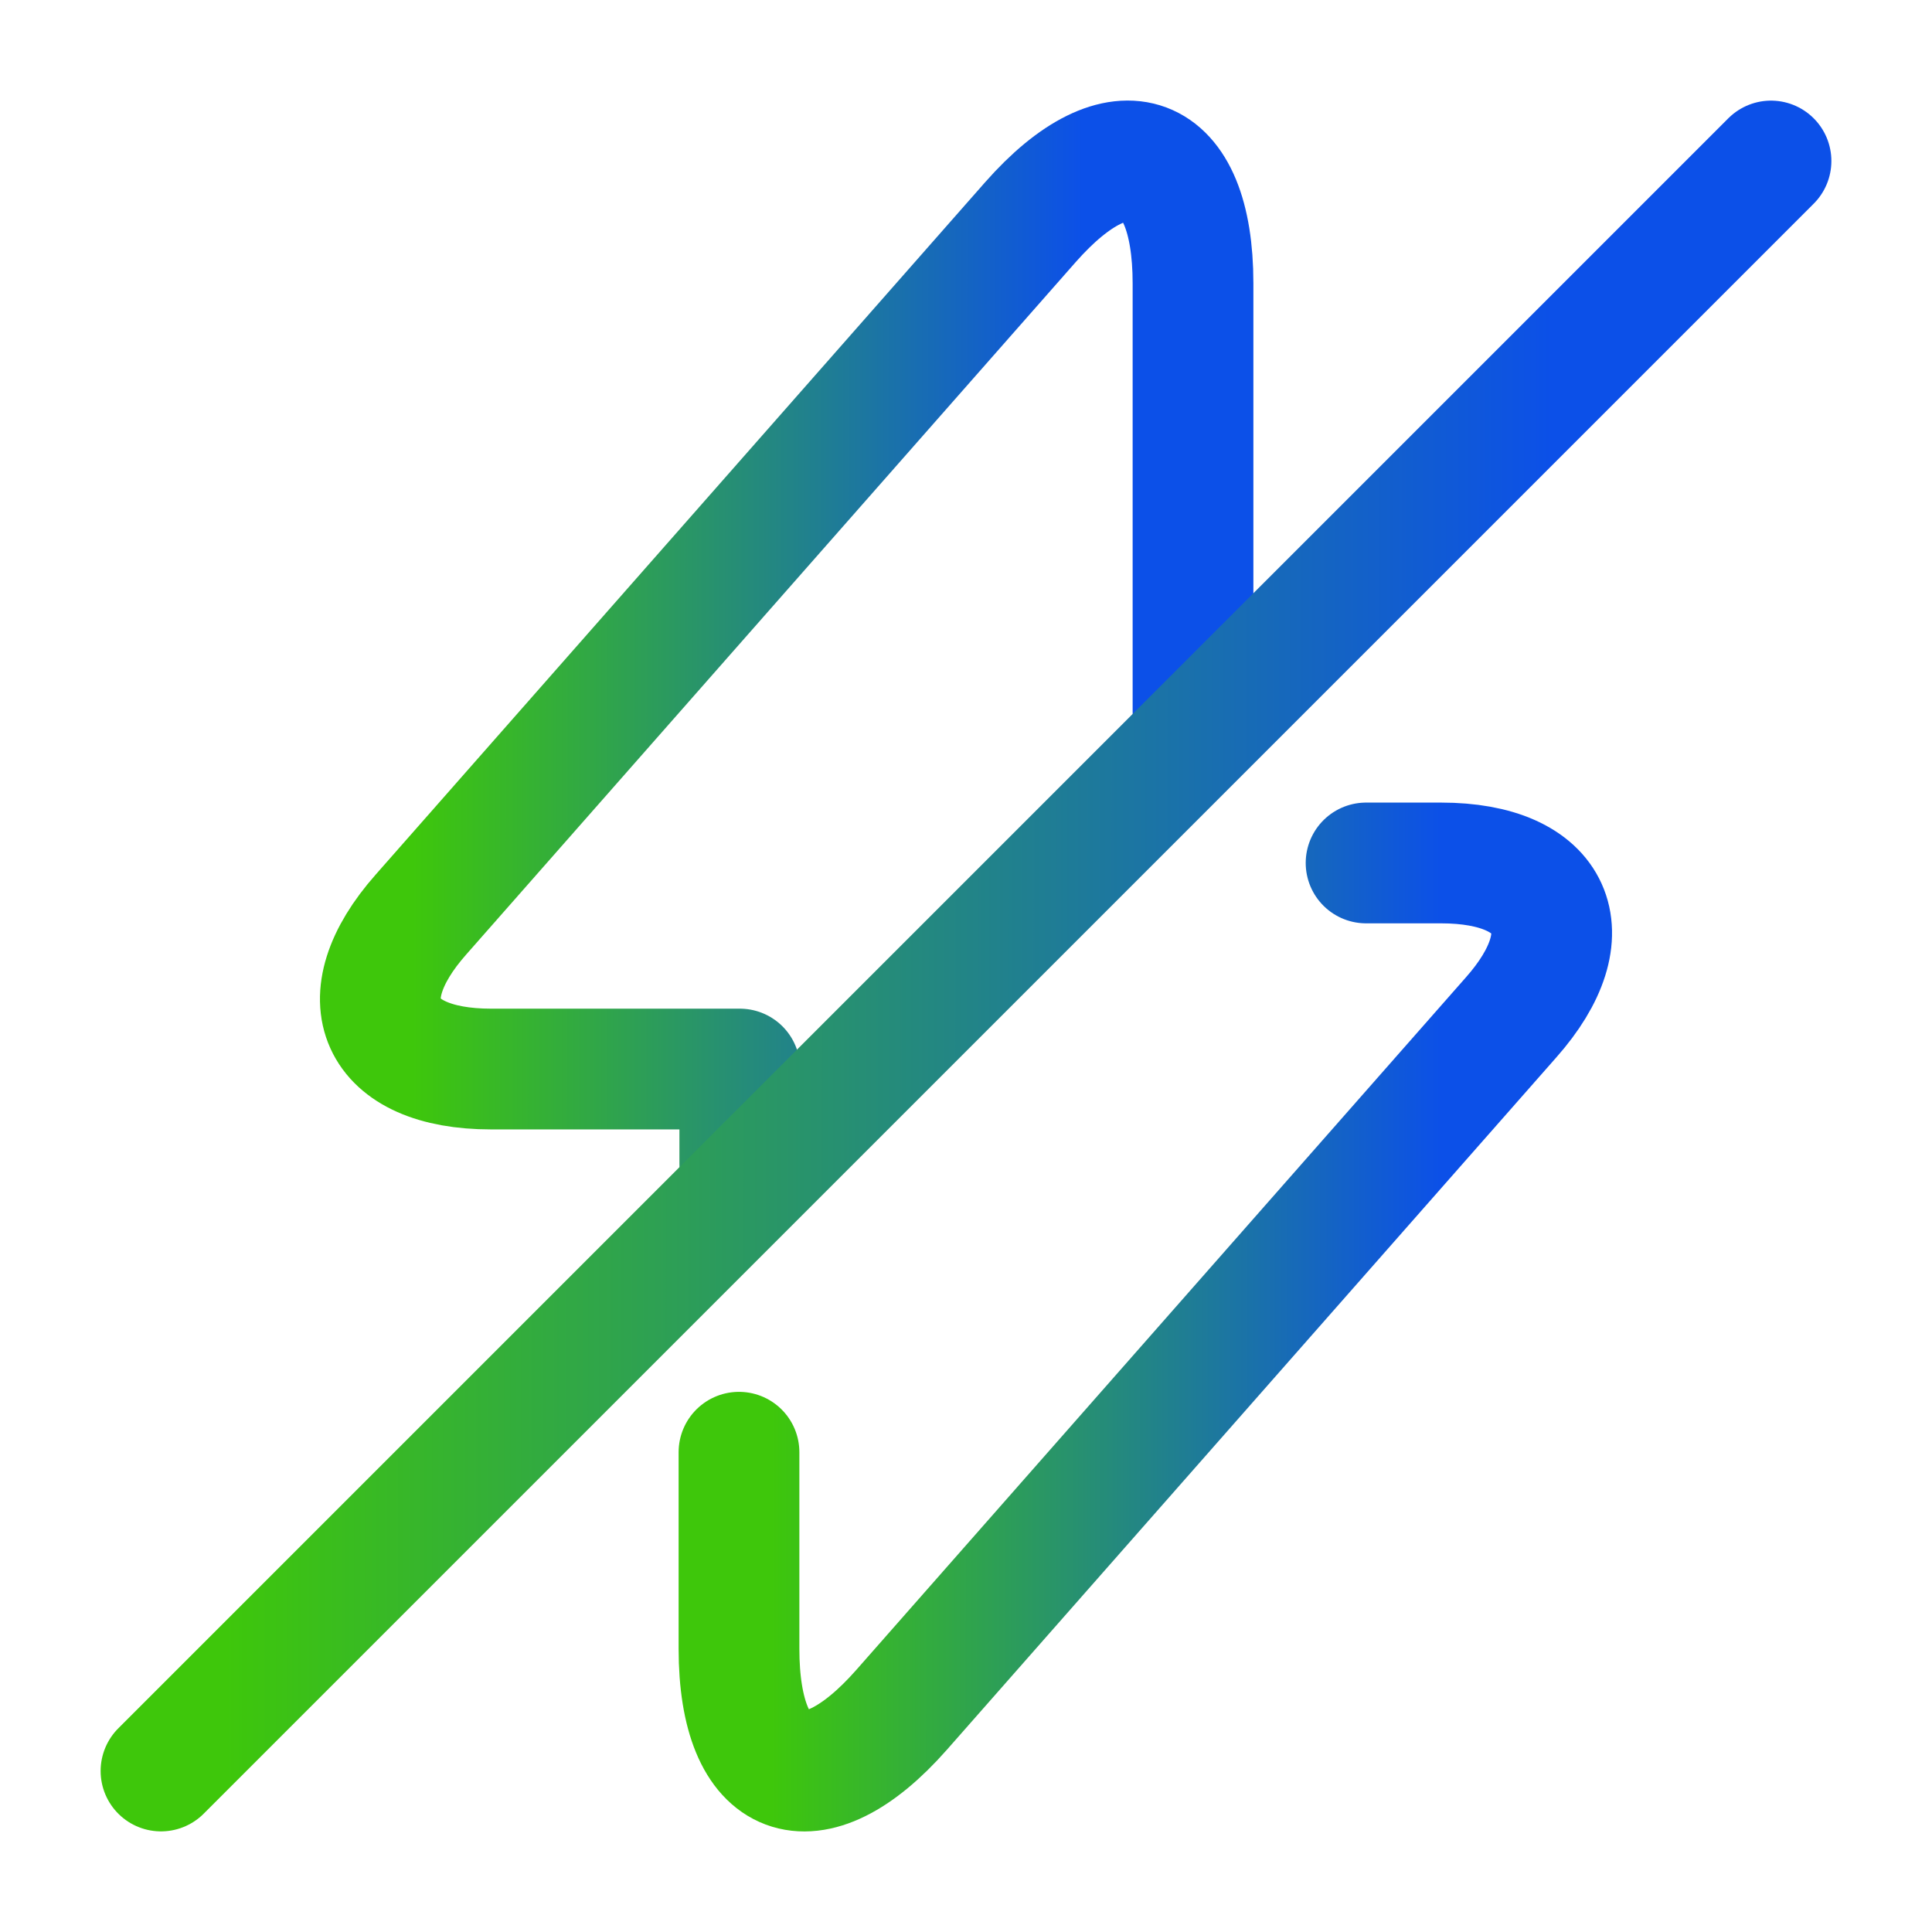 <svg width="24" height="24" viewBox="0 0 24 24" fill="none" xmlns="http://www.w3.org/2000/svg">
<path d="M9.18 18.04V20.48C9.18 22.16 10.09 22.5 11.2 21.24L18.77 12.64C19.7 11.59 19.31 10.72 17.9 10.72H16.97" stroke="url(#paint0_linear_14083_51455)" stroke-width="1.5" stroke-miterlimit="10" stroke-linecap="round" stroke-linejoin="round"/>
<path d="M14.82 8.84V3.52C14.82 1.84 13.91 1.5 12.8 2.76L5.23 11.36C4.3 12.41 4.69 13.28 6.1 13.28H9.19V14.46" stroke="url(#paint1_linear_14083_51455)" stroke-width="1.5" stroke-miterlimit="10" stroke-linecap="round" stroke-linejoin="round"/>
<path d="M22 2L2 22" stroke="url(#paint2_linear_14083_51455)" stroke-width="1.5" stroke-linecap="round" stroke-linejoin="round"/>
<defs>
<linearGradient id="paint0_linear_14083_51455" x1="20.508" y1="16.36" x2="8.599" y2="16.355" gradientUnits="userSpaceOnUse">
<stop offset="0.219" stop-color="#0C50E8"/>
<stop offset="0.917" stop-color="#3EC70B"/>
</linearGradient>
<linearGradient id="paint1_linear_14083_51455" x1="16.052" y1="8.229" x2="4.144" y2="8.225" gradientUnits="userSpaceOnUse">
<stop offset="0.219" stop-color="#0C50E8"/>
<stop offset="0.917" stop-color="#3EC70B"/>
</linearGradient>
<linearGradient id="paint2_linear_14083_51455" x1="24.441" y1="12" x2="0.849" y2="11.989" gradientUnits="userSpaceOnUse">
<stop offset="0.219" stop-color="#0C50E8"/>
<stop offset="0.917" stop-color="#3EC70B"/>
</linearGradient>
</defs>
</svg>
